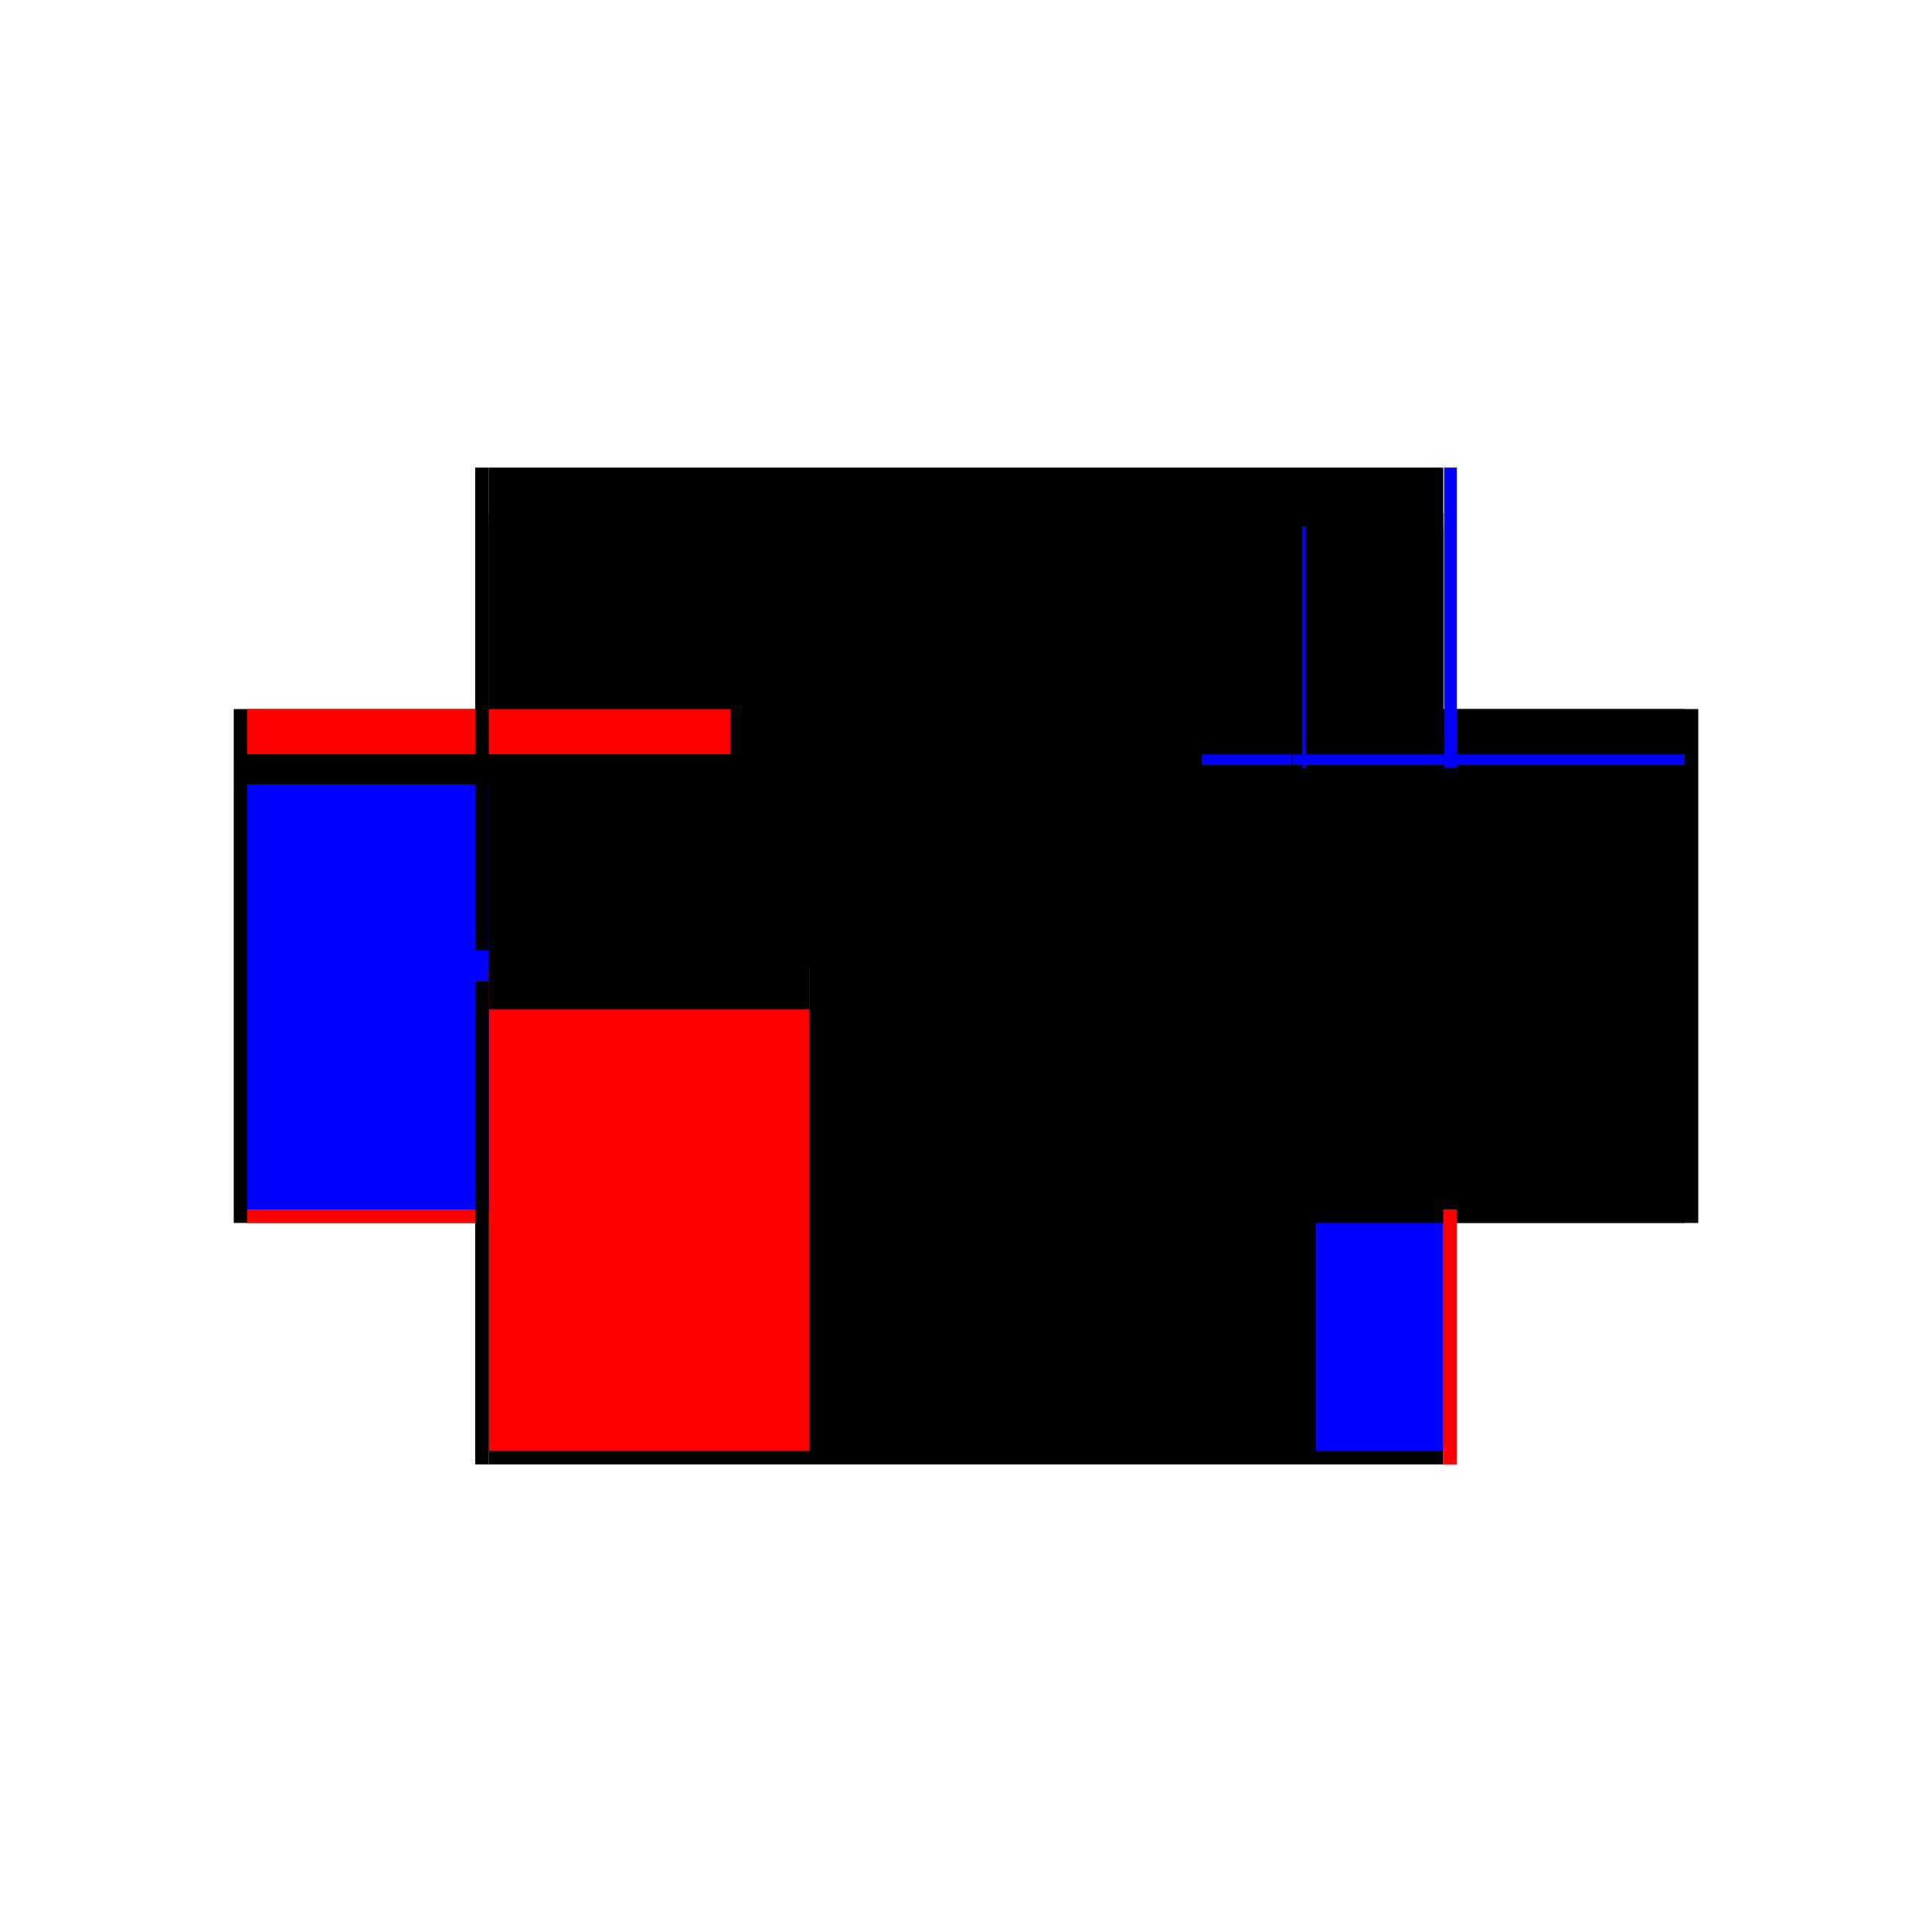<?xml version="1.0" encoding="utf-8" ?>
<svg xmlns="http://www.w3.org/2000/svg" xmlns:ev="http://www.w3.org/2001/xml-events" xmlns:xlink="http://www.w3.org/1999/xlink" baseProfile="full" height="100%" version="1.1" viewBox="-1,-1,2,2" width="100%">
  <defs>
    <style type="text/css"><![CDATA[.vectorEffectClass {vector-effect: non-scaling-stroke;}]]></style>
  </defs>
  <line class="vectorEffectClass" fill="none" stroke="black" stroke-width="0.5" x1="-0.494" x2="0.494" y1="0.266" y2="0.266"/>
  <line class="vectorEffectClass" fill="none" stroke="black" stroke-width="0.5" x1="-0.494" x2="0.494" y1="-0.219" y2="-0.219"/>
  <line class="vectorEffectClass" fill="none" stroke="black" stroke-width="0.5" x1="-0.494" x2="0.494" y1="-0.266" y2="-0.266"/>
  <line class="vectorEffectClass" fill="none" stroke="black" stroke-width="0.5" x1="-0.508" x2="-0.508" y1="0.266" y2="-0.266"/>
  <line class="vectorEffectClass" fill="none" stroke="black" stroke-width="0.5" x1="0.508" x2="0.508" y1="0.266" y2="-0.266"/>
  <line class="vectorEffectClass" fill="none" stroke="black" stroke-width="0.5" x1="-0.162" x2="0.337" y1="0.252" y2="0.252"/>
  <line class="vectorEffectClass" fill="none" stroke="black" stroke-width="0.5" x1="-0.162" x2="0.337" y1="-0.205" y2="-0.205"/>
  <line class="vectorEffectClass" fill="none" stroke="blue" stroke-width="0.5" x1="-0.494" x2="-0.494" y1="0.252" y2="-0.188"/>
  <line class="vectorEffectClass" fill="none" stroke="black" stroke-width="0.5" x1="0.494" x2="0.494" y1="0.252" y2="-0.205"/>
  <line class="vectorEffectClass" fill="none" stroke="blue" stroke-width="0.5" x1="-0.176" x2="-0.176" y1="0.252" y2="-0.204"/>
  <line class="vectorEffectClass" fill="none" stroke="black" stroke-width="0.5" x1="-0.162" x2="-0.162" y1="0.252" y2="-0.205"/>
  <line class="vectorEffectClass" fill="none" stroke="black" stroke-width="0.5" x1="0.338" x2="0.338" y1="0.252" y2="-0.205"/>
  <line class="vectorEffectClass" fill="none" stroke="black" stroke-width="0.5" x1="0.337" x2="0.337" y1="0.252" y2="-0.205"/>
  <line class="vectorEffectClass" fill="none" stroke="red" stroke-width="0.5" x1="-0.494" x2="-0.176" y1="0.252" y2="0.252"/>
  <line class="vectorEffectClass" fill="none" stroke="black" stroke-width="0.5" x1="-0.494" x2="-0.176" y1="-0.205" y2="-0.205"/>
  <line class="vectorEffectClass" fill="none" stroke="blue" stroke-width="0.5" x1="0.362" x2="0.494" y1="0.252" y2="0.252"/>
  <line class="vectorEffectClass" fill="none" stroke="black" stroke-width="0.5" x1="0.352" x2="0.494" y1="-0.205" y2="-0.205"/>
  <line class="vectorEffectClass" fill="none" stroke="red" stroke-width="0.5" x1="-0.494" x2="-0.494" y1="-0.219" y2="-0.266"/>
  <line class="vectorEffectClass" fill="none" stroke="black" stroke-width="0.5" x1="0.494" x2="0.494" y1="-0.219" y2="-0.266"/>
  <line class="vectorEffectClass" fill="none" stroke="red" stroke-width="0.5" x1="-0.494" x2="-0.494" y1="0.266" y2="0.252"/>
  <line class="vectorEffectClass" fill="none" stroke="black" stroke-width="0.5" x1="-0.494" x2="-0.494" y1="-0.205" y2="-0.219"/>
  <line class="vectorEffectClass" fill="none" stroke="black" stroke-width="0.5" x1="-0.508" x2="-0.494" y1="0.266" y2="0.266"/>
  <line class="vectorEffectClass" fill="none" stroke="black" stroke-width="0.5" x1="-0.508" x2="-0.494" y1="-0.266" y2="-0.266"/>
  <line class="vectorEffectClass" fill="none" stroke="black" stroke-width="0.5" x1="0.494" x2="0.494" y1="0.266" y2="0.252"/>
  <line class="vectorEffectClass" fill="none" stroke="blue" stroke-width="0.5" x1="0.494" x2="0.494" y1="-0.208" y2="-0.219"/>
  <line class="vectorEffectClass" fill="none" stroke="red" stroke-width="0.5" x1="0.494" x2="0.508" y1="0.266" y2="0.266"/>
  <line class="vectorEffectClass" fill="none" stroke="blue" stroke-width="0.5" x1="0.495" x2="0.508" y1="-0.266" y2="-0.266"/>
  <line class="vectorEffectClass" fill="none" stroke="red" stroke-width="0.5" x1="-0.176" x2="-0.162" y1="0.252" y2="0.252"/>
  <line class="vectorEffectClass" fill="none" stroke="black" stroke-width="0.5" x1="-0.176" x2="-0.162" y1="-0.205" y2="-0.205"/>
  <line class="vectorEffectClass" fill="none" stroke="black" stroke-width="0.5" x1="0.338" x2="0.352" y1="0.252" y2="0.252"/>
  <line class="vectorEffectClass" fill="none" stroke="blue" stroke-width="0.5" x1="0.348" x2="0.352" y1="-0.205" y2="-0.205"/>
  <line class="vectorEffectClass" fill="none" stroke="black" stroke-width="0.5" x1="0.337" x2="0.338" y1="0.252" y2="0.252"/>
  <line class="vectorEffectClass" fill="none" stroke="black" stroke-width="0.5" x1="0.337" x2="0.338" y1="-0.205" y2="-0.205"/>
  <line class="vectorEffectClass" fill="none" stroke="black" stroke-dasharray="5.0 5.0" stroke-width="0.5" x1="0.352" x2="0.352" y1="0.252" y2="-0.205"/>
</svg>
